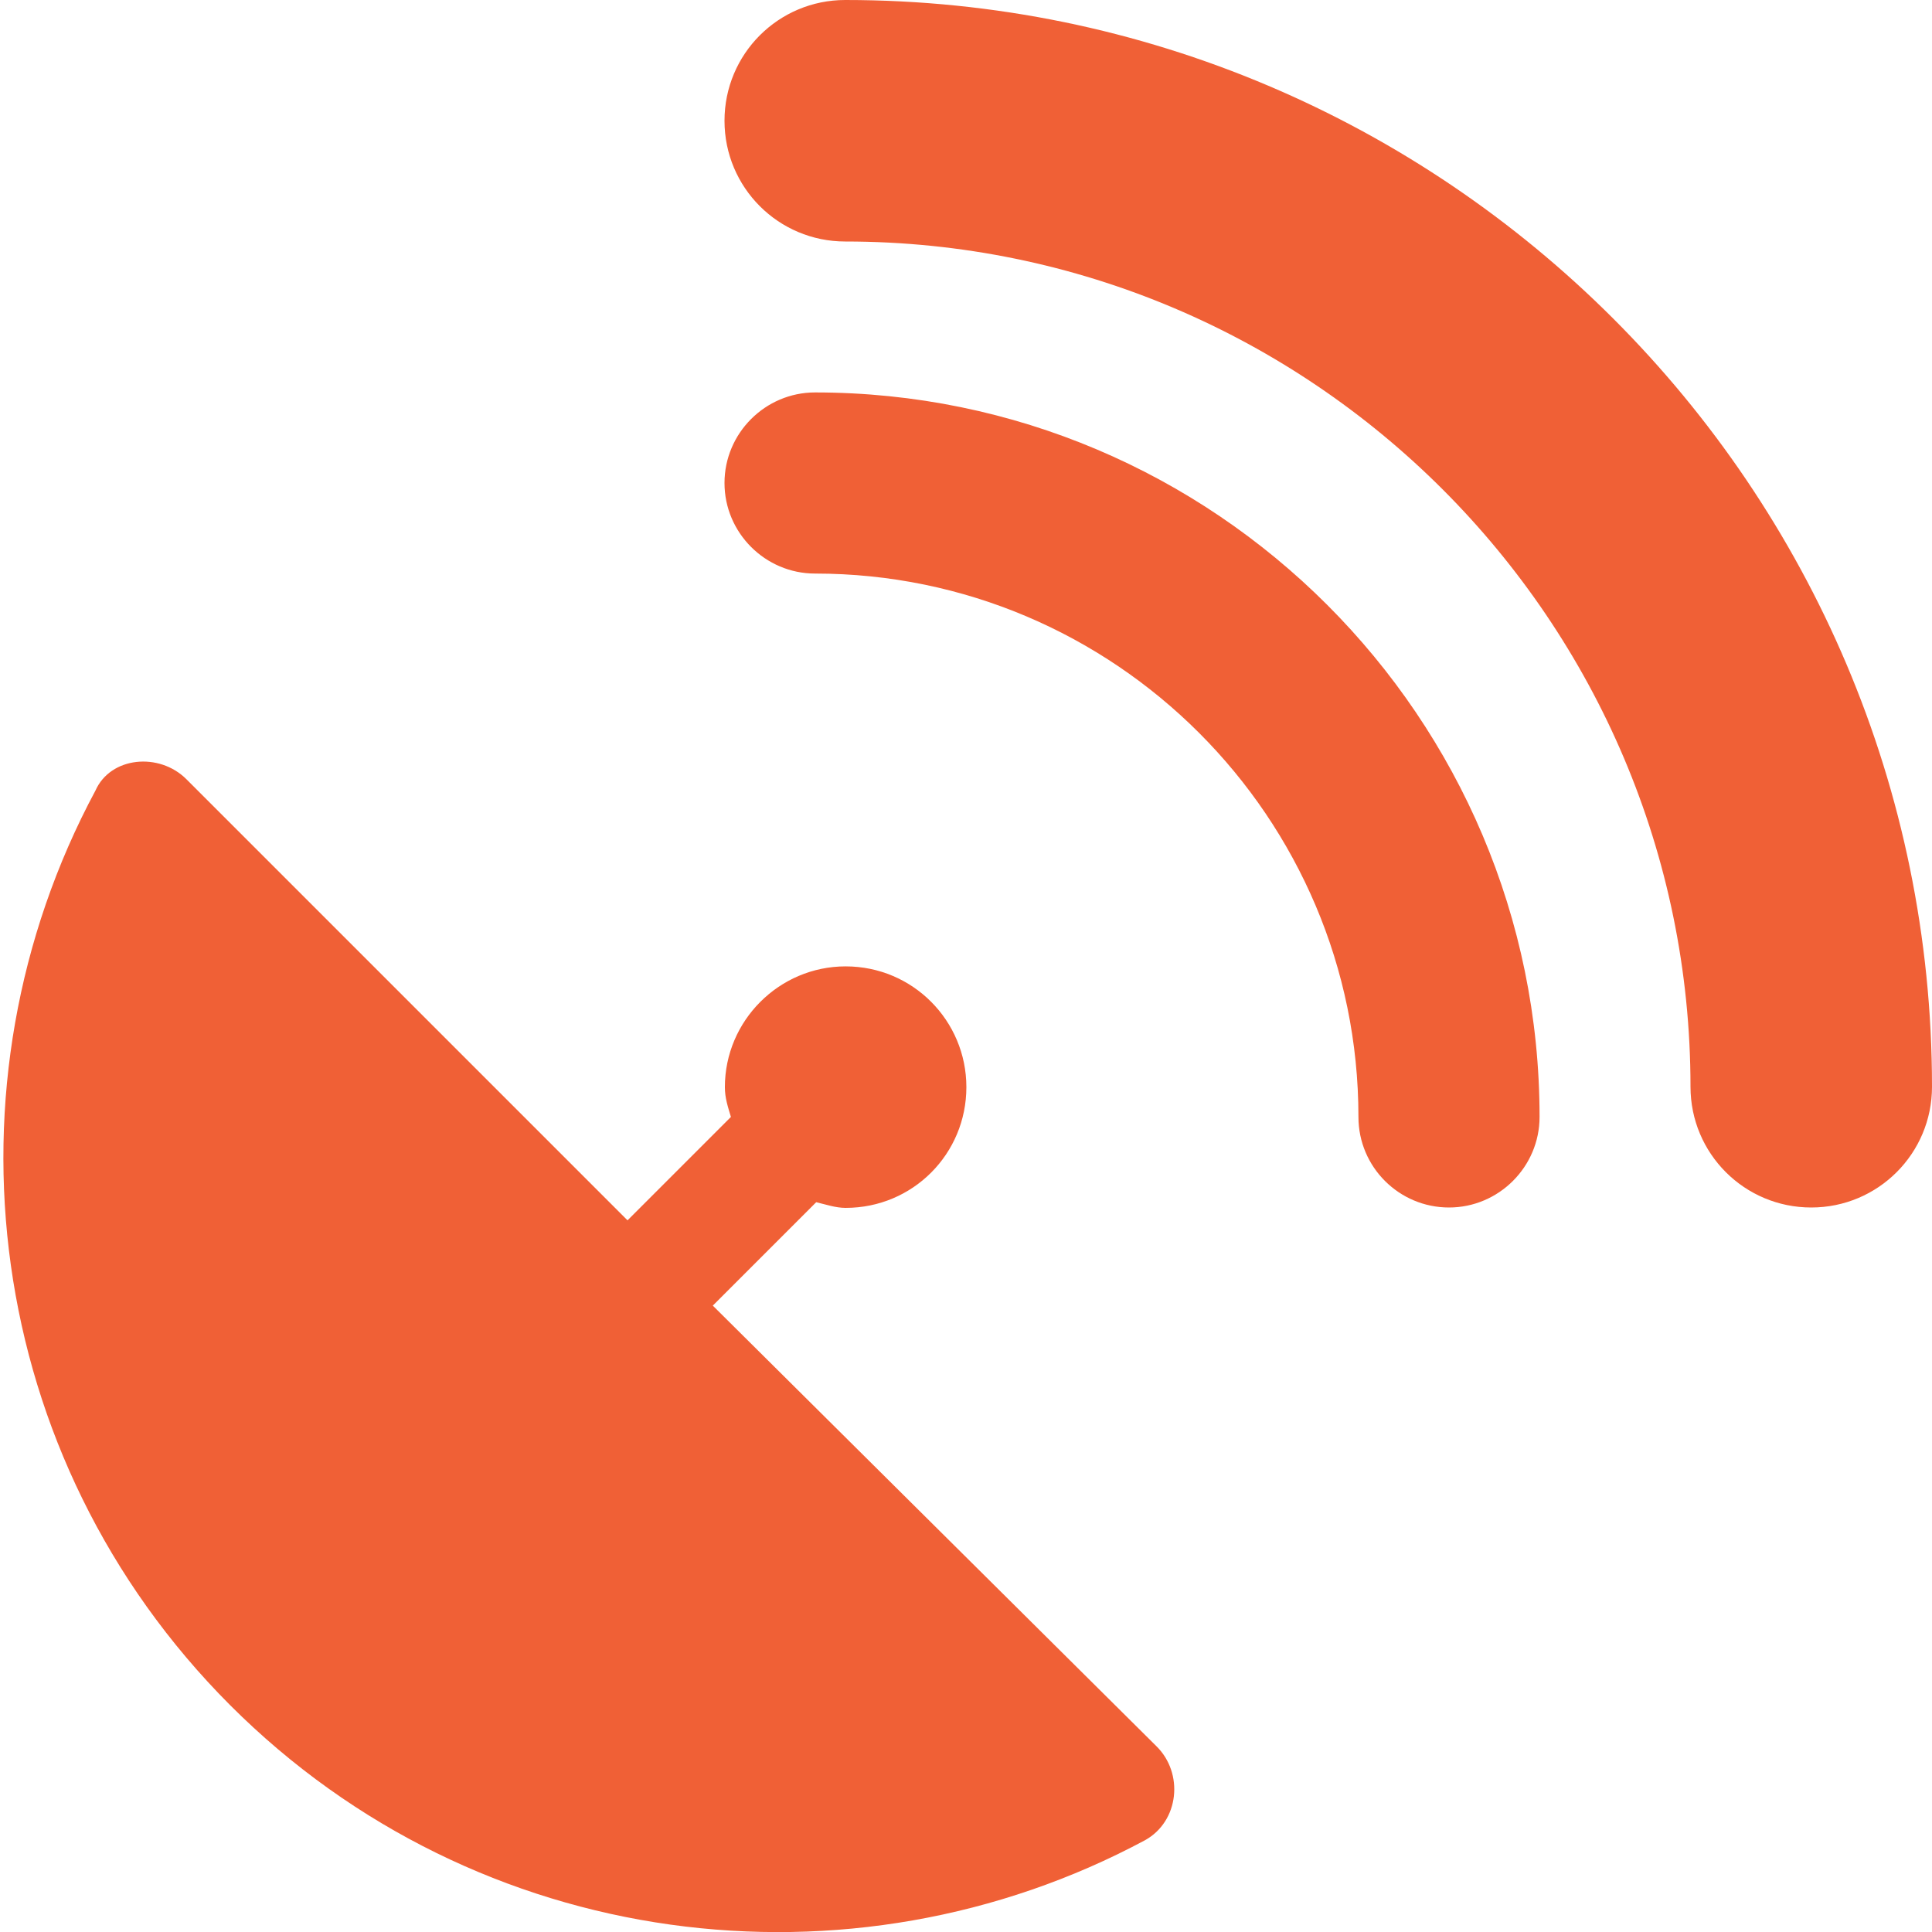 <?xml version="1.0" encoding="utf-8"?>
<!-- Generator: Adobe Illustrator 26.0.0, SVG Export Plug-In . SVG Version: 6.00 Build 0)  -->
<svg version="1.1" id="Calque_1" xmlns="http://www.w3.org/2000/svg" xmlns:xlink="http://www.w3.org/1999/xlink" x="0px" y="0px"
	 viewBox="0 0 512 512" style="enable-background:new 0 0 512 512;" xml:space="preserve">
<style type="text/css">
	.st0{fill:#F06036;}
</style>
<path class="st0" d="M216,104c-13.2,0-24,10.8-24,24s10.8,24,24,24c79.4,0,144,64.6,144,144c0,13.3,10.8,24,24,24s24-10.8,24-24
	C408,190.1,321.9,104,216,104z M224,0c-17.7,0-32,14.3-32,32s14.3,32,32,32c123.5,0,224,100.5,224,224c0,17.7,14.3,32,32,32
	s32-14.3,32-32C512,129.2,382.8,0,224,0z M188.9,346l27.4-27.4c2.6,0.6,5.1,1.5,7.8,1.5c17.8,0,32-14.3,32-32c0-17.6-14.2-32-32-32
	c-17.6,0-32,14.4-32,32c0,2.9,0.8,5.2,1.6,7.9l-27.4,27.4L49.4,206.5c-7.2-7.2-20.1-6-24.1,3C-16.5,287.4-4.6,386.2,61,451.9
	c65.6,65.6,164.6,77.5,242.4,35.8c9.1-5,10.4-17.8,3-25L188.9,346z"/>
</svg>
